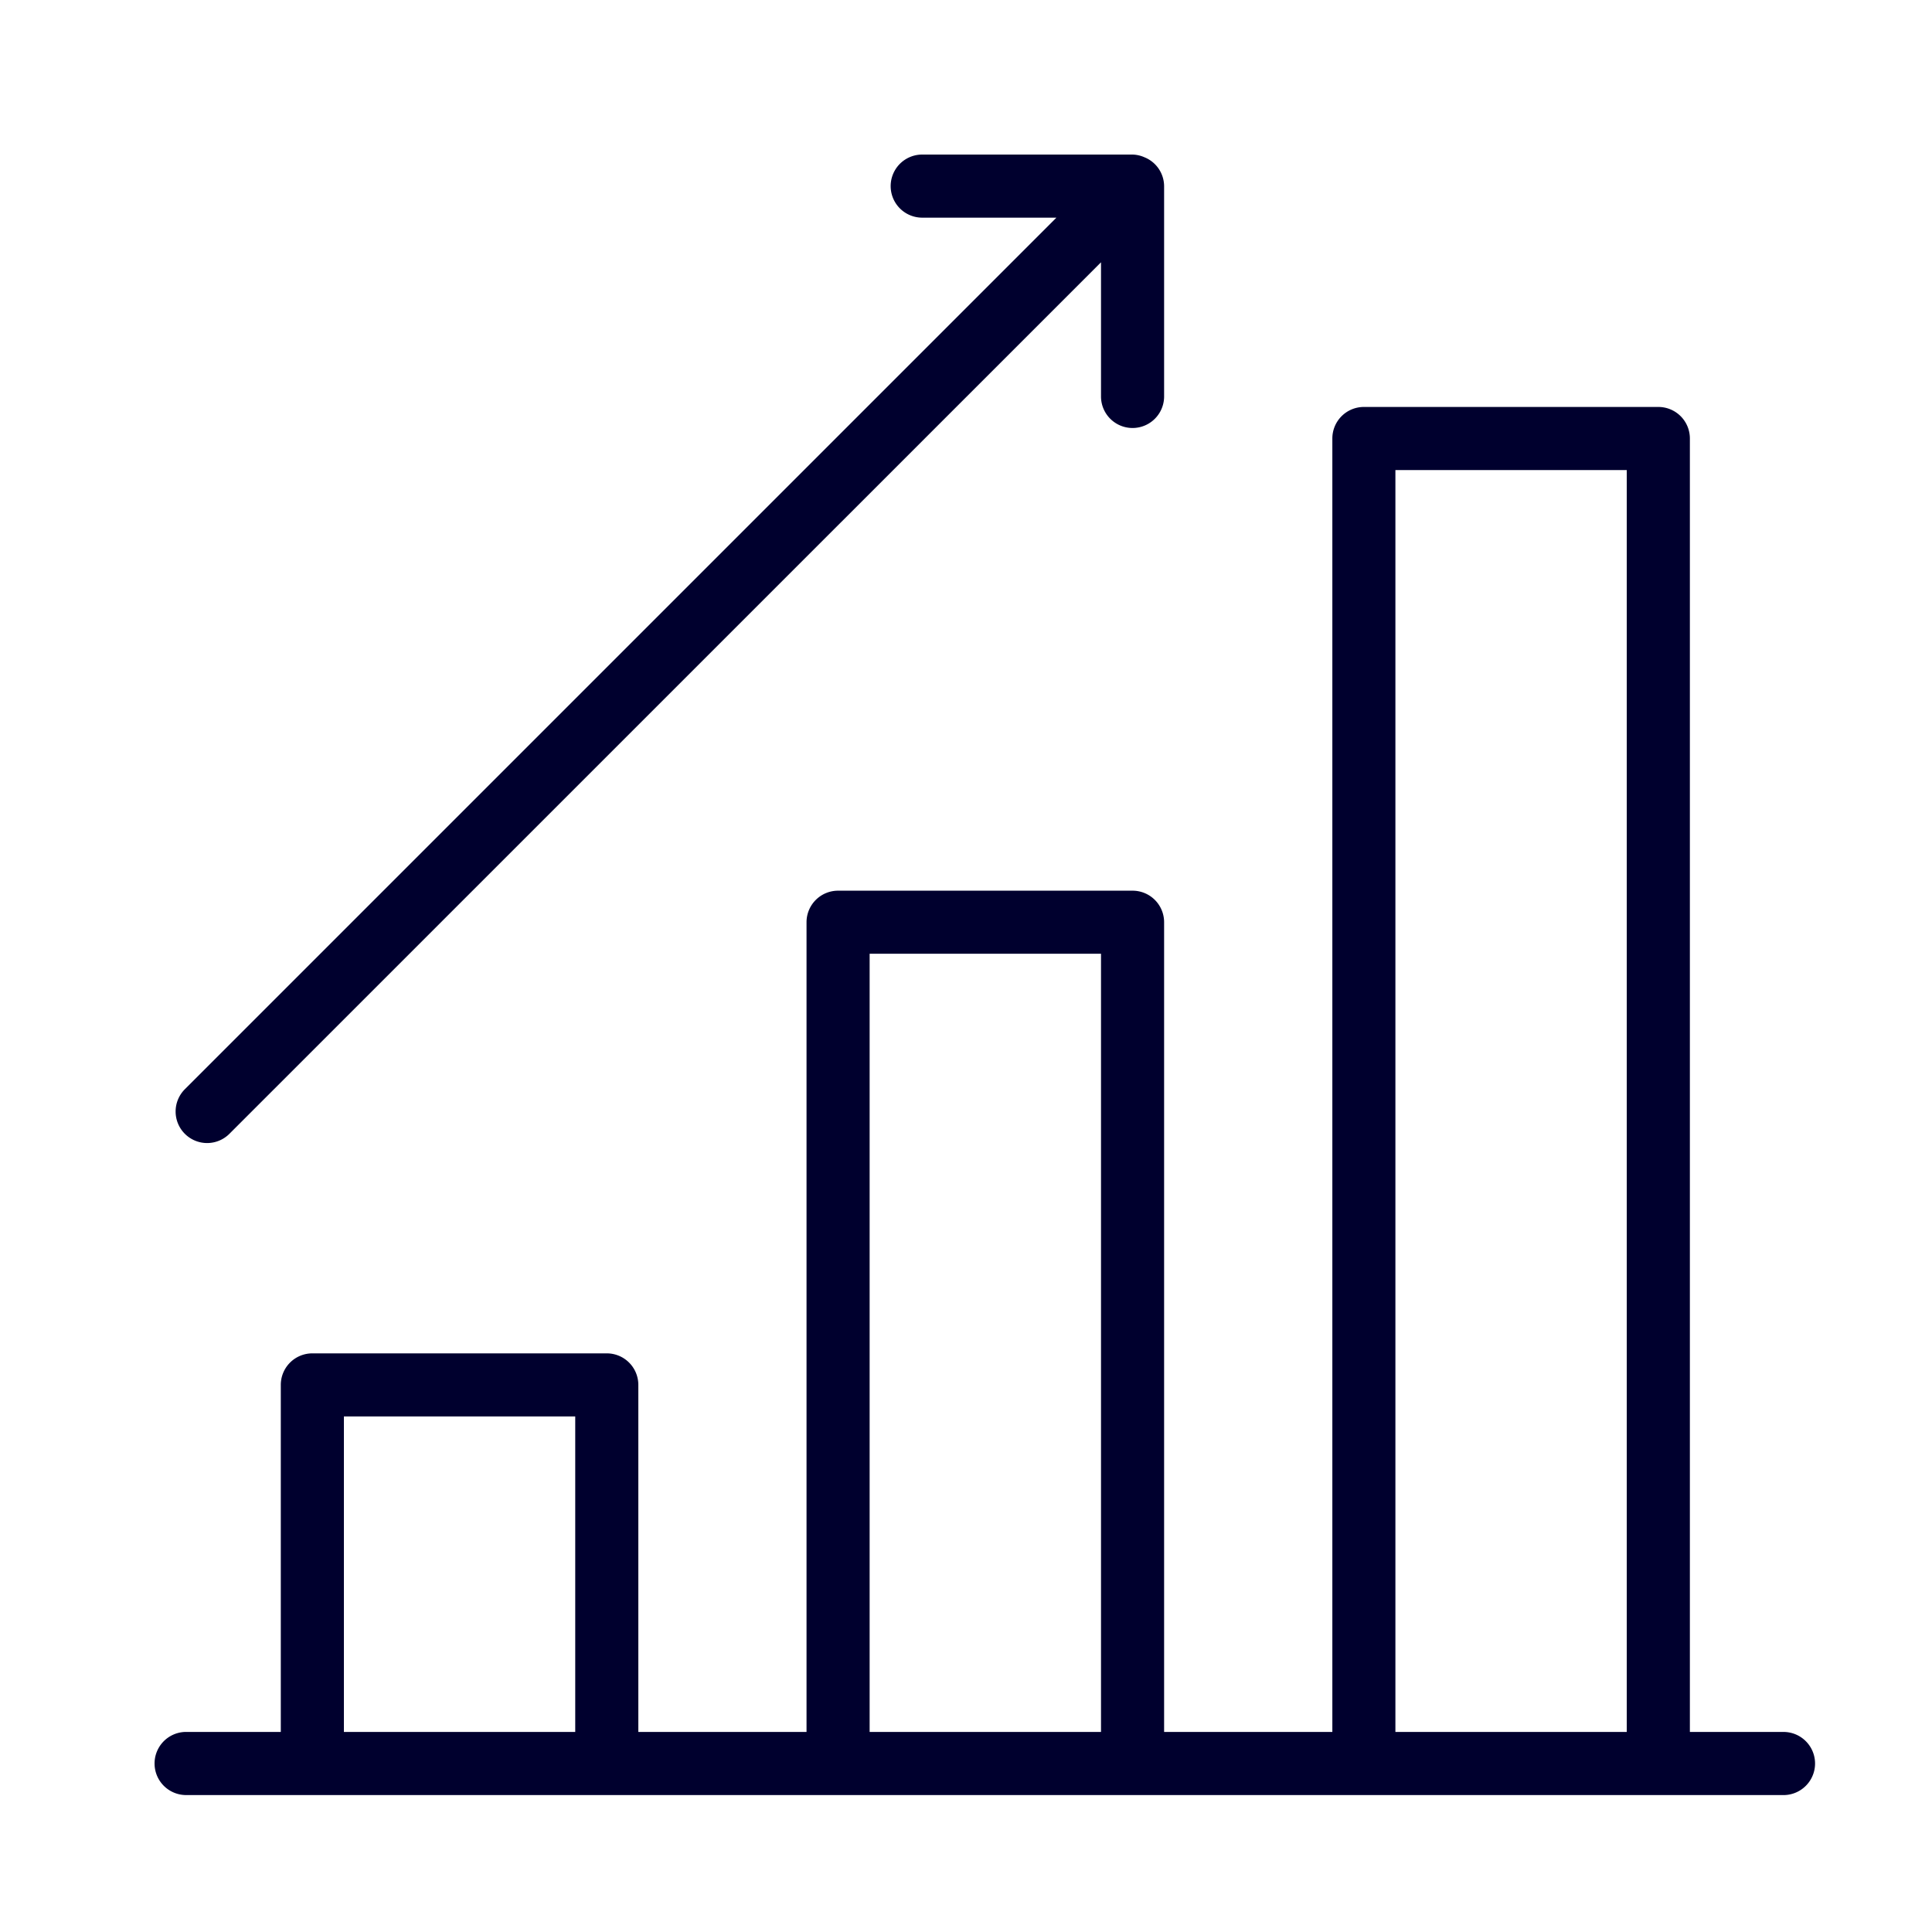 <svg xmlns="http://www.w3.org/2000/svg" width="50" height="50" fill="none" viewBox="0 0 50 50">
  <path fill="#00002E" d="M46.184 44.823h-2.45V11.348a.816.816 0 0 0-.816-.816h-7.62a.816.816 0 0 0-.817.816v33.475h-4.354V23.867a.816.816 0 0 0-.817-.816h-7.62a.816.816 0 0 0-.817.816v20.956H16.52v-8.981a.816.816 0 0 0-.816-.817h-7.62a.816.816 0 0 0-.817.817v8.98h-2.45a.817.817 0 1 0 0 1.634h41.368a.817.817 0 0 0 0-1.633Zm-10.07-32.658H42.1v32.658h-5.987V12.165ZM22.506 24.683h5.988v20.14h-5.988v-20.14ZM8.9 36.658h5.987v8.165H8.9v-8.165Zm-3.54-7.076a.817.817 0 0 0 .578-.24L28.494 6.788v3.472a.816.816 0 1 0 1.633 0V4.816a.811.811 0 0 0-.507-.745.812.812 0 0 0-.31-.071h-5.443a.816.816 0 1 0 0 1.633h3.473L4.784 28.189a.816.816 0 0 0 .577 1.393Z"/>
</svg>
